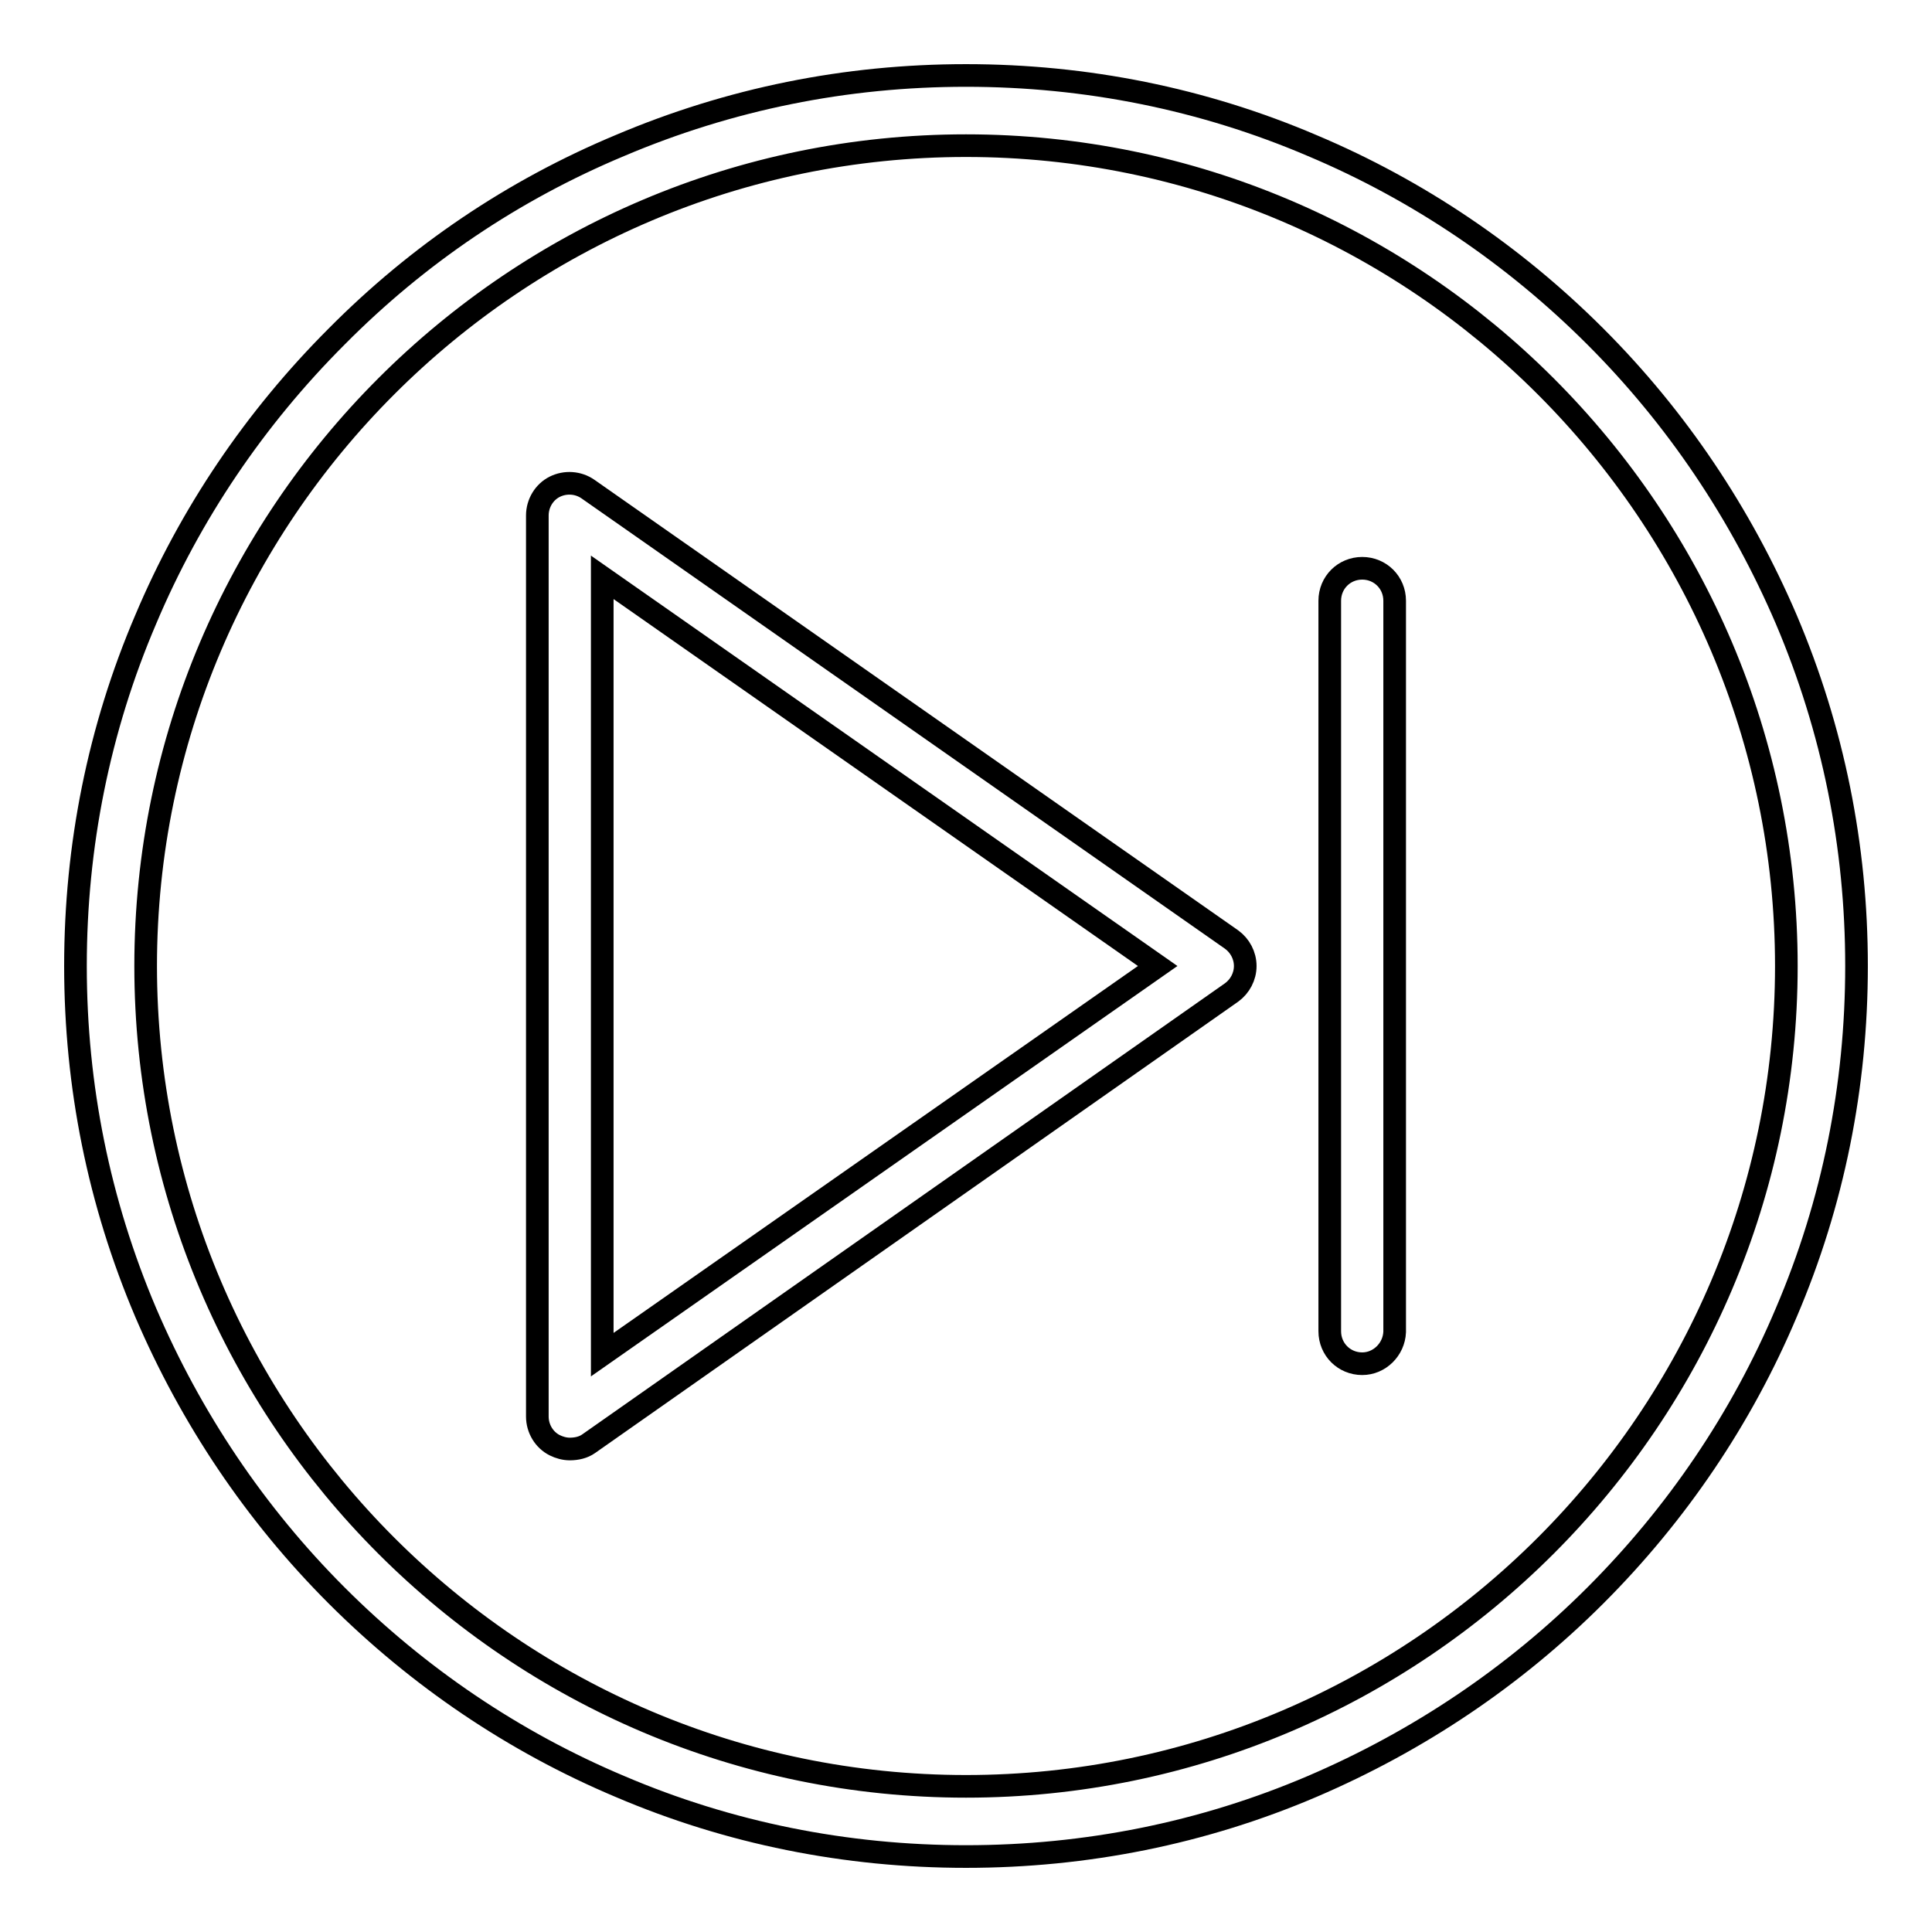 <?xml version="1.0" encoding="utf-8"?>
<!-- Svg Vector Icons : http://www.onlinewebfonts.com/icon -->
<!DOCTYPE svg PUBLIC "-//W3C//DTD SVG 1.1//EN" "http://www.w3.org/Graphics/SVG/1.1/DTD/svg11.dtd">
<svg version="1.1" xmlns="http://www.w3.org/2000/svg" xmlns:xlink="http://www.w3.org/1999/xlink" x="0px" y="0px" viewBox="0 0 256 256" enable-background="new 0 0 256 256" xml:space="preserve">
<g> <path stroke-width="3" fill-opacity="0" stroke="#000000"  d="M75.5,192c-0.7,0-1.4-0.2-2-0.5c-1.4-0.7-2.3-2.2-2.3-3.8V68.3c0-1.6,0.9-3.1,2.3-3.8 c1.4-0.7,3.1-0.6,4.4,0.3l85.3,59.7c1.1,0.8,1.8,2.1,1.8,3.5s-0.7,2.7-1.8,3.5L78,191.3C77.3,191.8,76.4,192,75.5,192z M79.8,76.5 v103l73.6-51.5L79.8,76.5L79.8,76.5z M180.5,180.7c-2.4,0-4.3-1.9-4.3-4.3V79.6c0-2.4,1.9-4.3,4.3-4.3c2.4,0,4.3,1.9,4.3,4.3v96.9 C184.7,178.8,182.8,180.7,180.5,180.7z"/> <path stroke-width="3" fill-opacity="0" stroke="#000000"  d="M128,246c-15.9,0-31.4-3.1-45.9-9.3c-14-5.9-26.7-14.5-37.5-25.3c-10.8-10.8-19.3-23.5-25.3-37.5 c-6.2-14.6-9.3-30-9.3-45.9c0-15.9,3.1-31.4,9.3-45.9c5.9-14,14.5-26.7,25.3-37.5C55.4,33.7,68,25.2,82.1,19.3 c14.6-6.2,30-9.3,45.9-9.3c15.9,0,31.4,3.1,45.9,9.3c14,5.9,26.7,14.5,37.5,25.3c10.8,10.8,19.3,23.5,25.3,37.5 c6.2,14.6,9.3,30,9.3,45.9c0,15.9-3.1,31.4-9.3,45.9c-5.9,14-14.5,26.7-25.3,37.5c-10.8,10.8-23.5,19.3-37.5,25.3 C159.4,242.9,143.9,246,128,246L128,246z M128,19.3C68.1,19.3,19.3,68.1,19.3,128c0,59.9,48.8,108.7,108.7,108.7 c59.9,0,108.7-48.8,108.7-108.7C236.7,68.1,187.9,19.3,128,19.3z"/></g>
</svg>